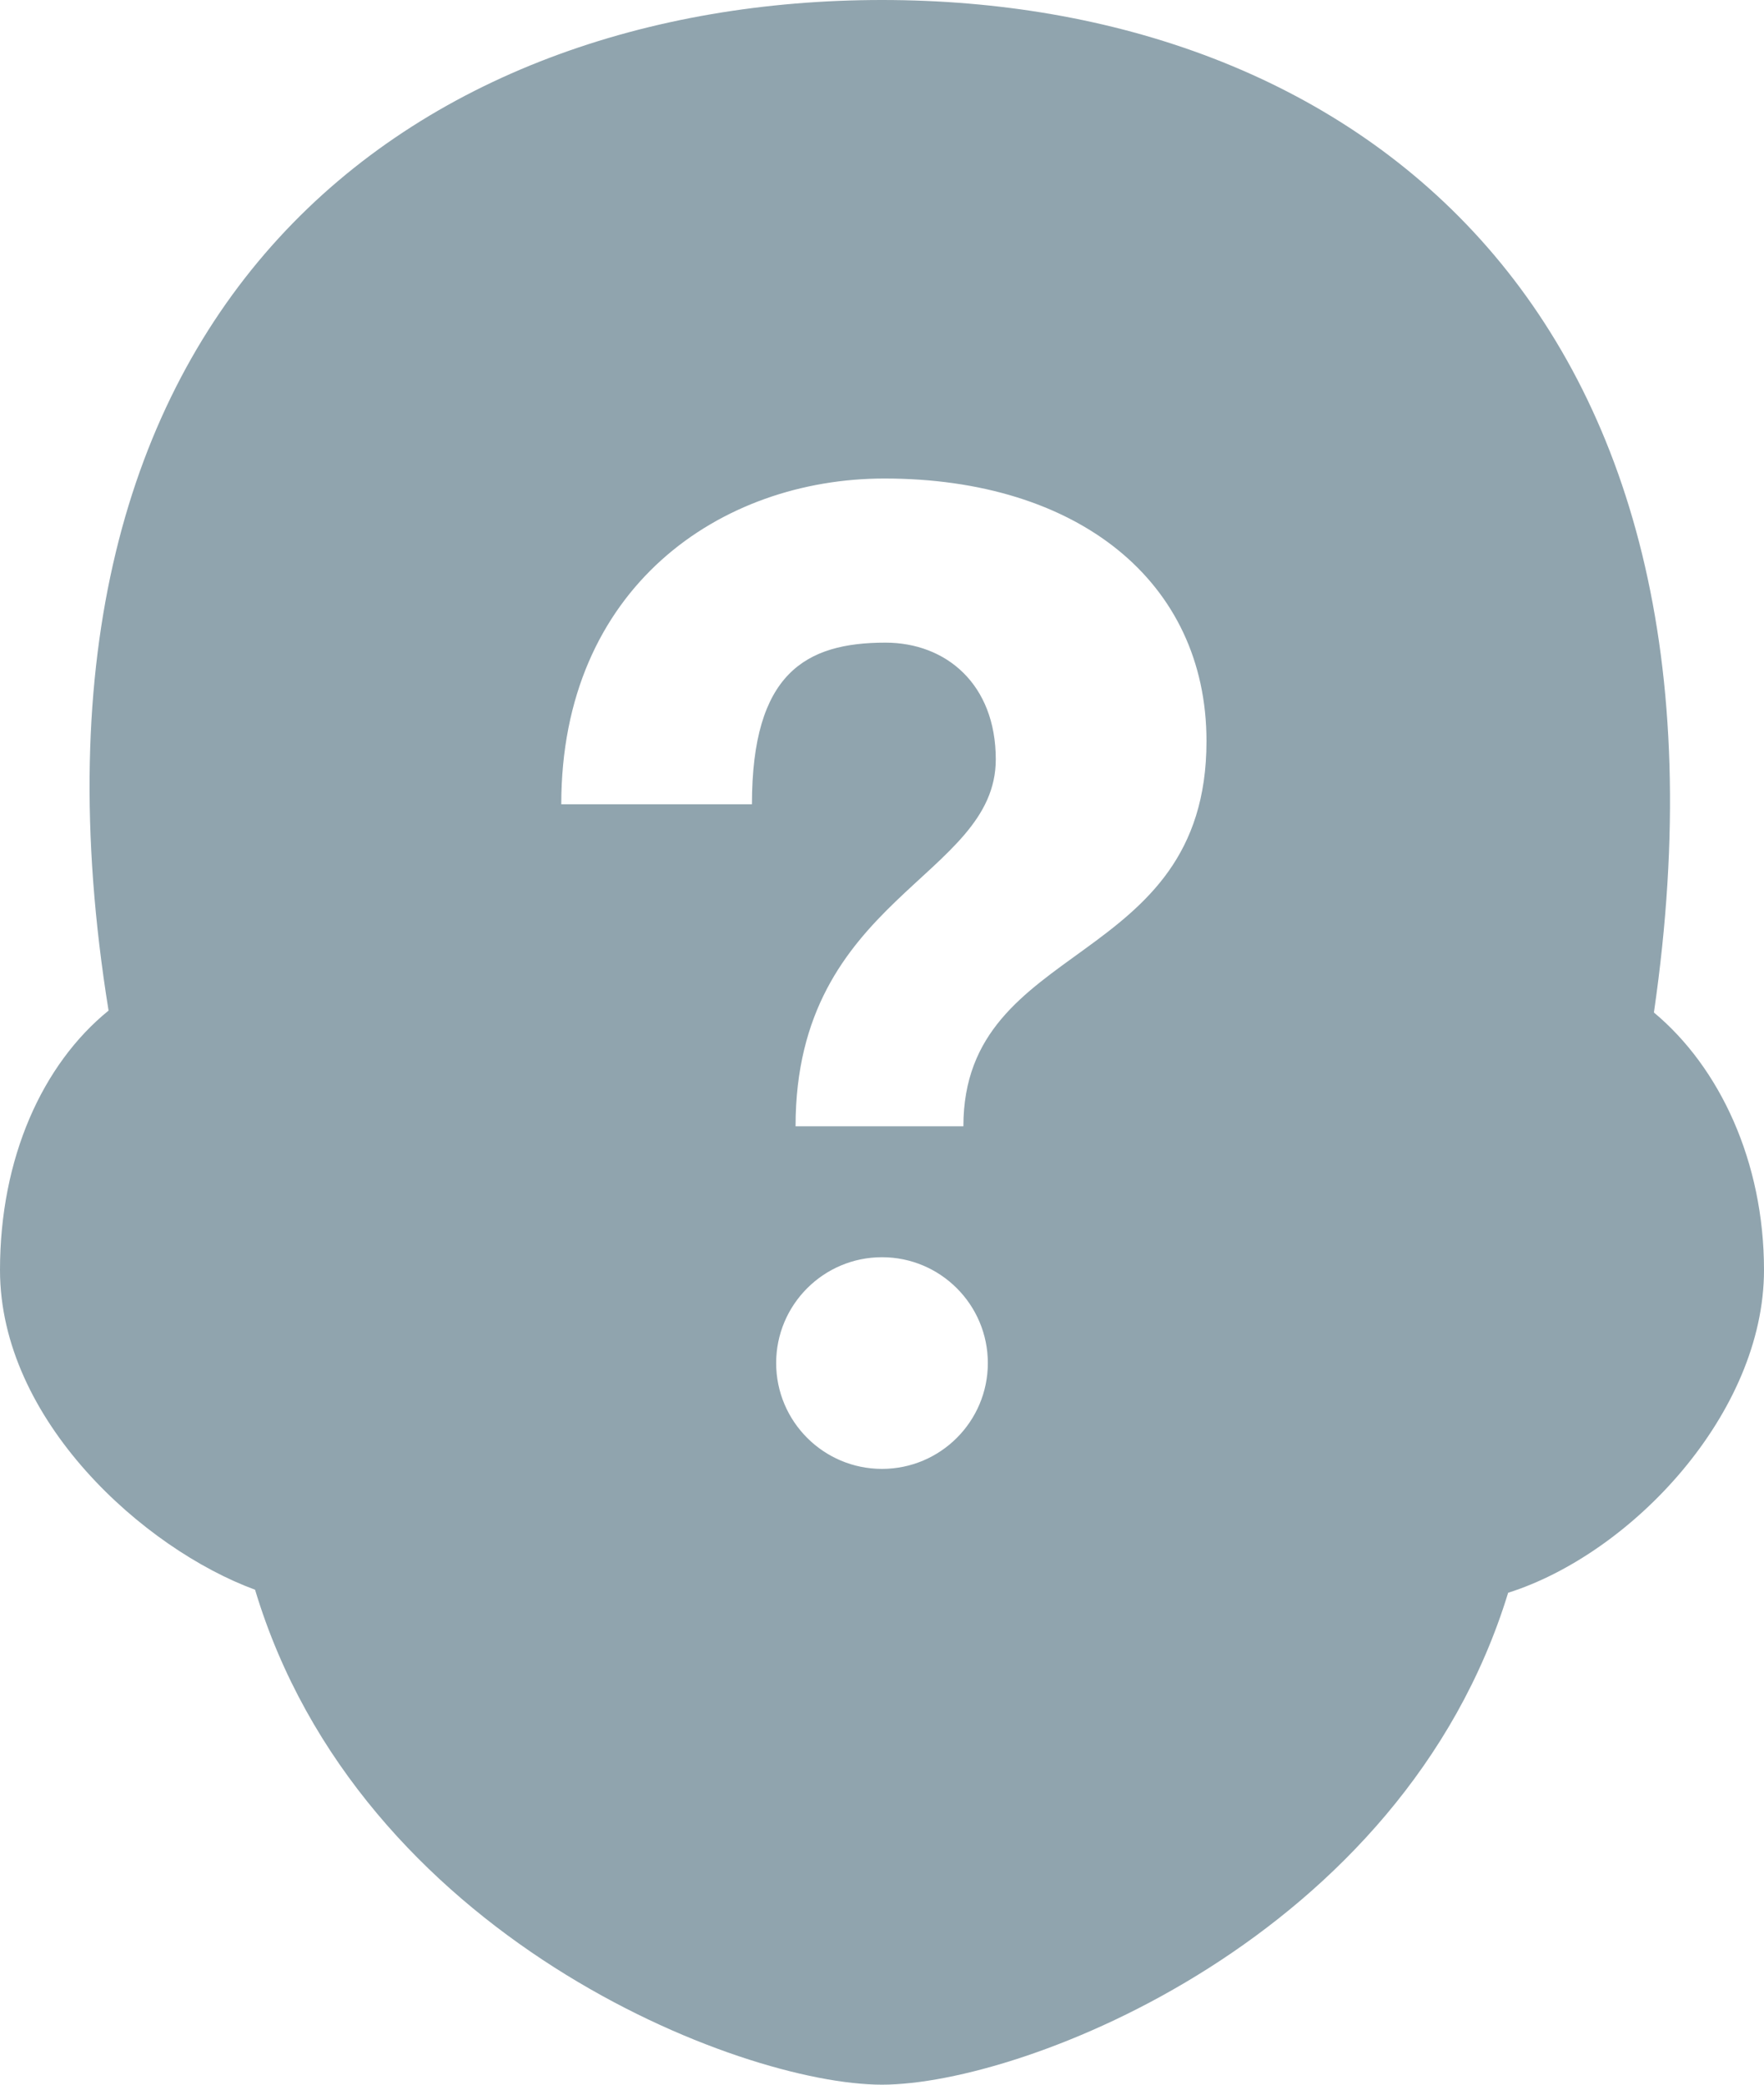 <?xml version="1.0" encoding="UTF-8" standalone="no"?>
<svg
   xmlns:dc="http://purl.org/dc/elements/1.1/"
   xmlns:cc="http://creativecommons.org/ns#"
   xmlns:rdf="http://www.w3.org/1999/02/22-rdf-syntax-ns#"
   xmlns:svg="http://www.w3.org/2000/svg"
   xmlns="http://www.w3.org/2000/svg"
   xmlns:sodipodi="http://sodipodi.sourceforge.net/DTD/sodipodi-0.dtd"
   xmlns:inkscape="http://www.inkscape.org/namespaces/inkscape"
   version="1.0"
   x="0px"
   y="0px"
   viewBox="0 0 22 26"
   style="enable-background:new 0 0 22 26;"
   xml:space="preserve"
   id="svg2"
   inkscape:version="0.91 r13725"
   sodipodi:docname="officer_discretion_grey.svg"><defs
     id="defs8" /><sodipodi:namedview
     pagecolor="#ffffff"
     bordercolor="#666666"
     borderopacity="1"
     objecttolerance="10"
     gridtolerance="10"
     guidetolerance="10"
     inkscape:pageopacity="0"
     inkscape:pageshadow="2"
     inkscape:window-width="1055"
     inkscape:window-height="652"
     id="namedview6"
     showgrid="false"
     inkscape:zoom="9.0769231"
     inkscape:cx="7.0889831"
     inkscape:cy="17.40678"
     inkscape:window-x="20"
     inkscape:window-y="43"
     inkscape:window-maximized="0"
     inkscape:current-layer="svg2" /><path
     d="M20.627,12.628C21.918,3.755,16.778,0,11,0C5.227,0-0.08,3.722,1.354,12.604C0.529,13.274,0,14.443,0,15.84  c0,1.871,1.793,3.477,3.181,3.987C4.482,24.155,9.222,26,11,26c1.773,0,6.492-1.834,7.809-6.135C20.353,19.375,22,17.624,22,15.84  C22,14.492,21.45,13.313,20.627,12.628z M11,18.32c-0.729,0-1.32-0.592-1.32-1.32s0.591-1.32,1.32-1.32  c0.729,0,1.32,0.592,1.32,1.32S11.729,18.32,11,18.32z M12.015,14.047H9.922c0-2.859,2.497-3.094,2.497-4.576  c0-0.94-0.622-1.456-1.376-1.456c-0.996,0-1.665,0.382-1.665,2.016H7c0-2.703,1.984-4.063,4.031-4.063  c2.406,0,4.016,1.281,4.016,3.276C15.047,12.094,12.015,11.702,12.015,14.047z"
     id="path4"
     style="fill:#90a4ae;fill-opacity:1" /></svg>